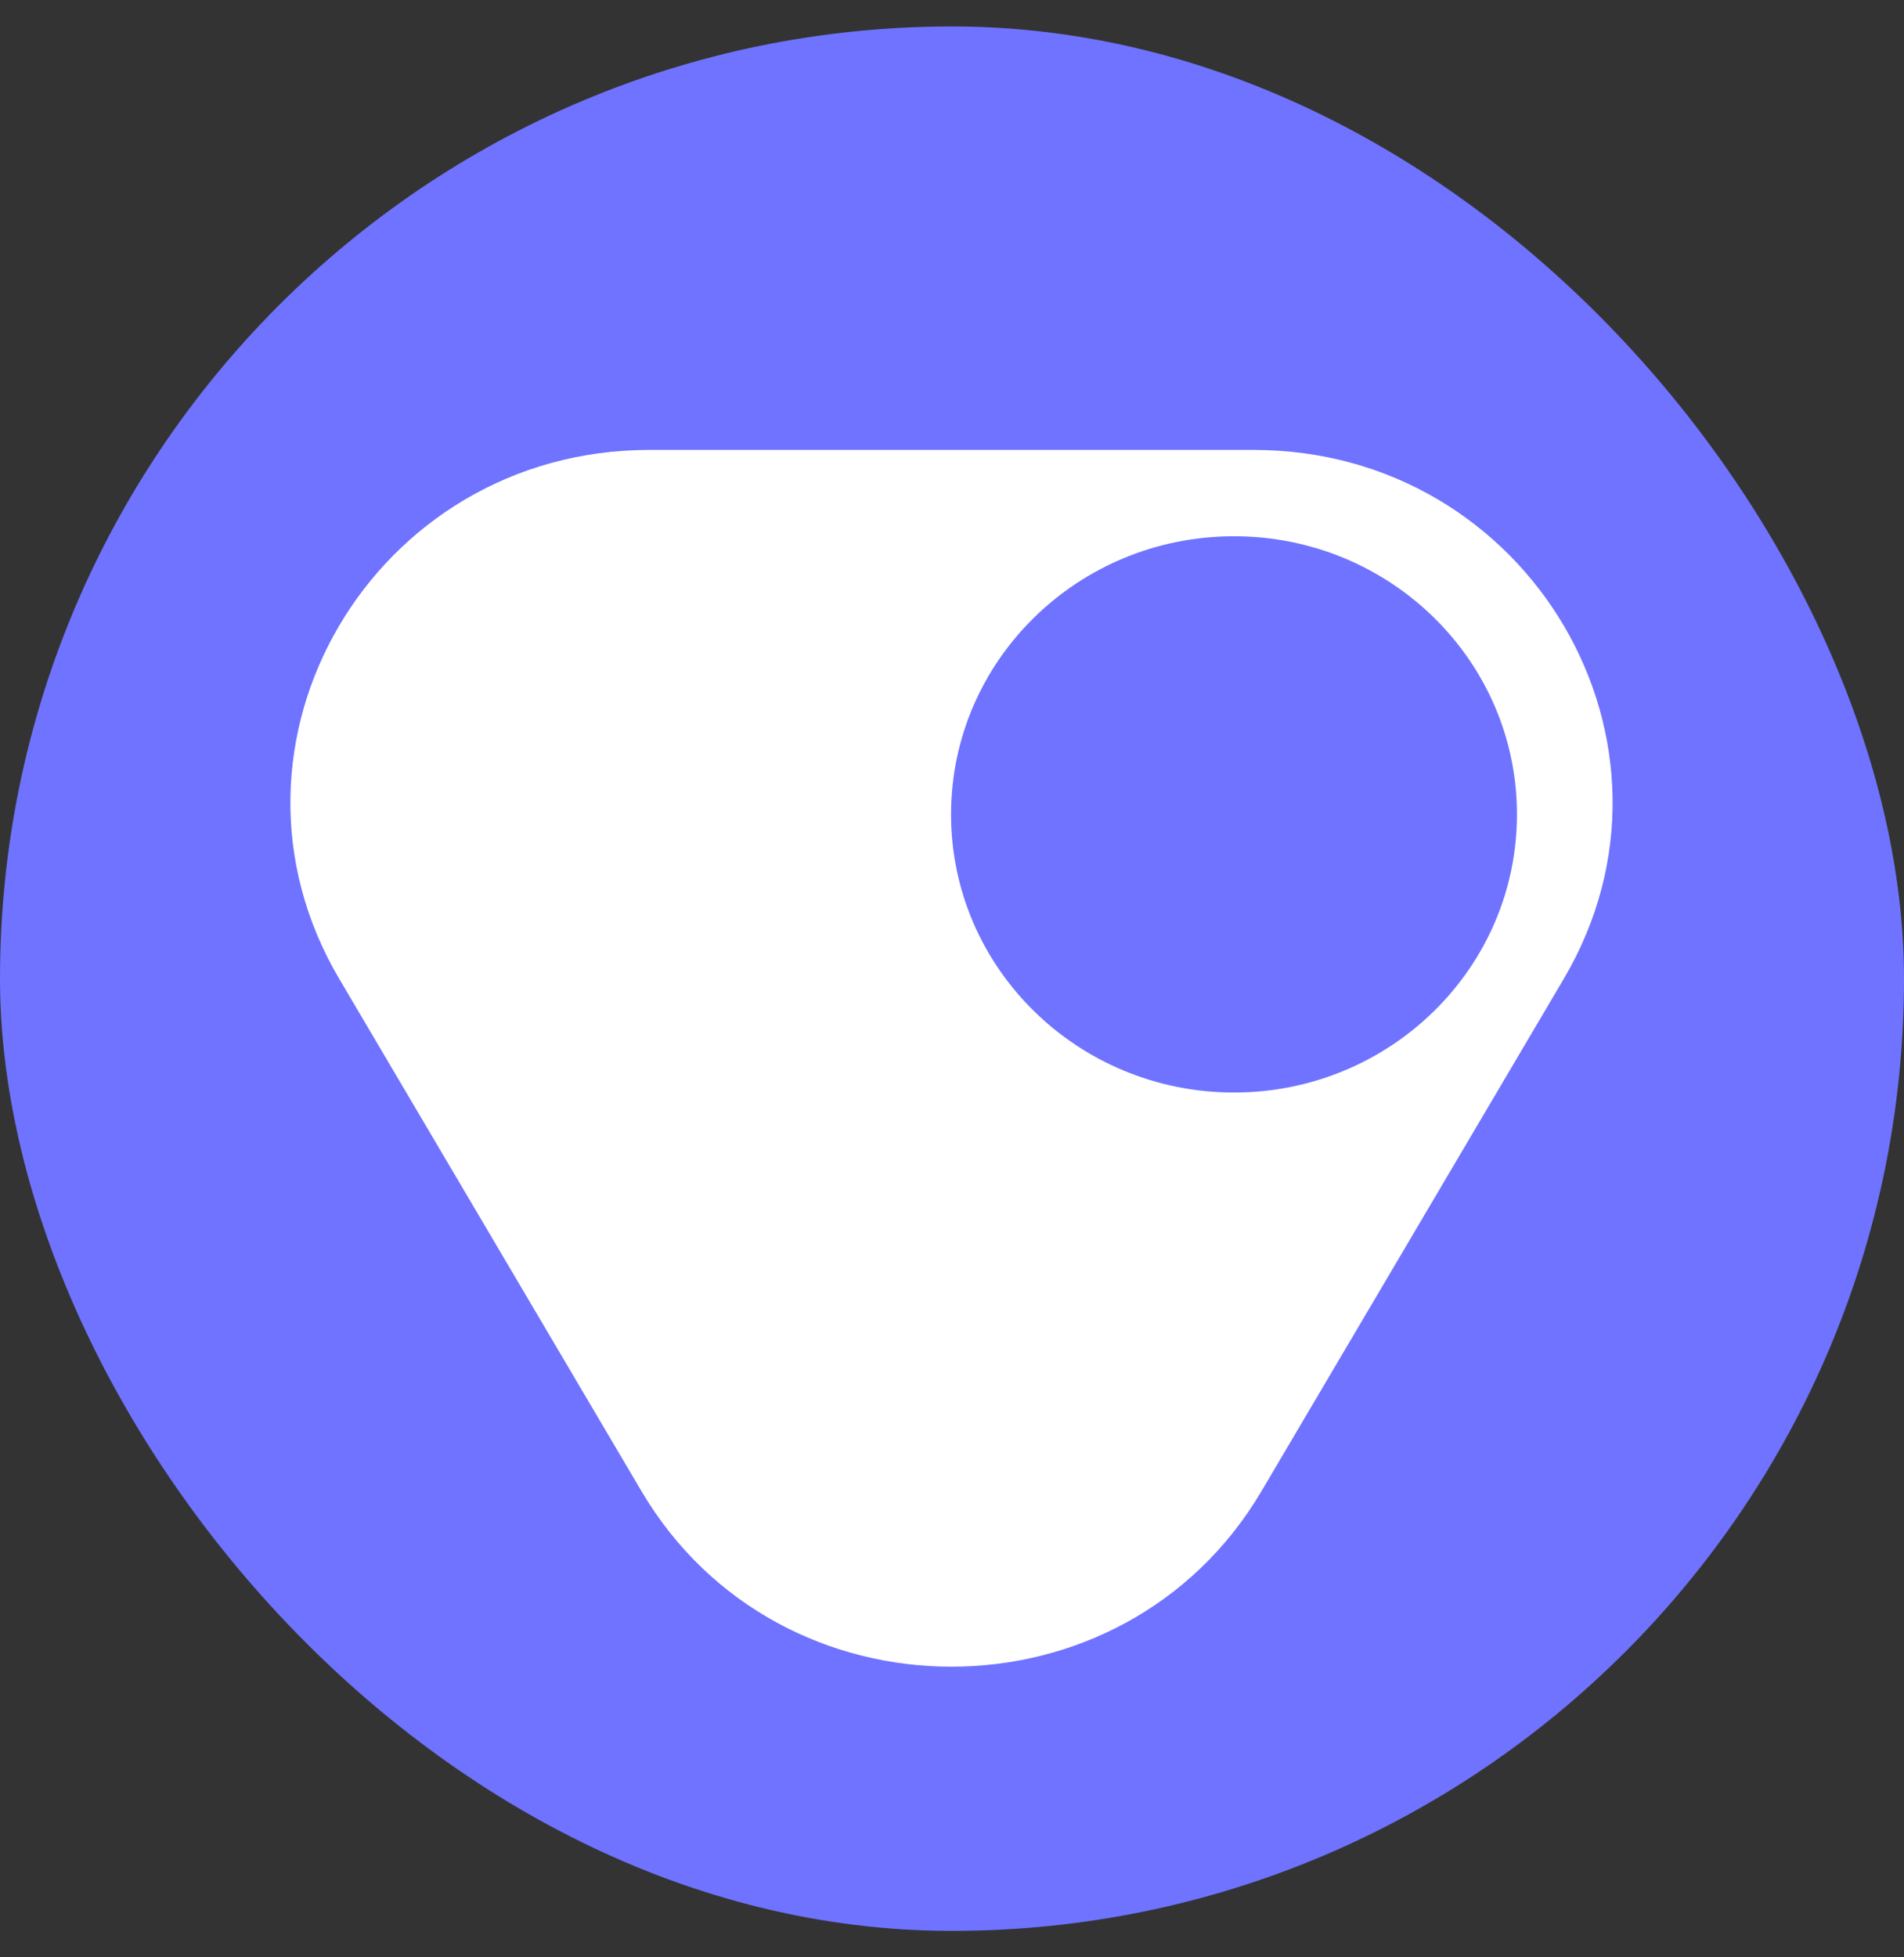 <svg viewBox="0 0 36 37" xmlns="http://www.w3.org/2000/svg"><rect x="0" y="0" width="36" height="37" fill="#333333" stroke="none"/><rect y="0.5" width="36" height="36" rx="18" fill="#6F73FF"/><path d="M23.703 8.505C28.926 8.505 32.186 14.066 29.566 18.505L23.852 28.187C21.241 32.612 14.739 32.612 12.128 28.187L6.415 18.505C3.795 14.066 7.055 8.505 12.277 8.505H23.703ZM23.332 10.137C20.377 10.137 17.982 12.491 17.982 15.395C17.982 18.298 20.377 20.652 23.332 20.652C26.286 20.652 28.682 18.298 28.682 15.395C28.682 12.491 26.286 10.137 23.332 10.137Z" fill="#fff"/></svg>
